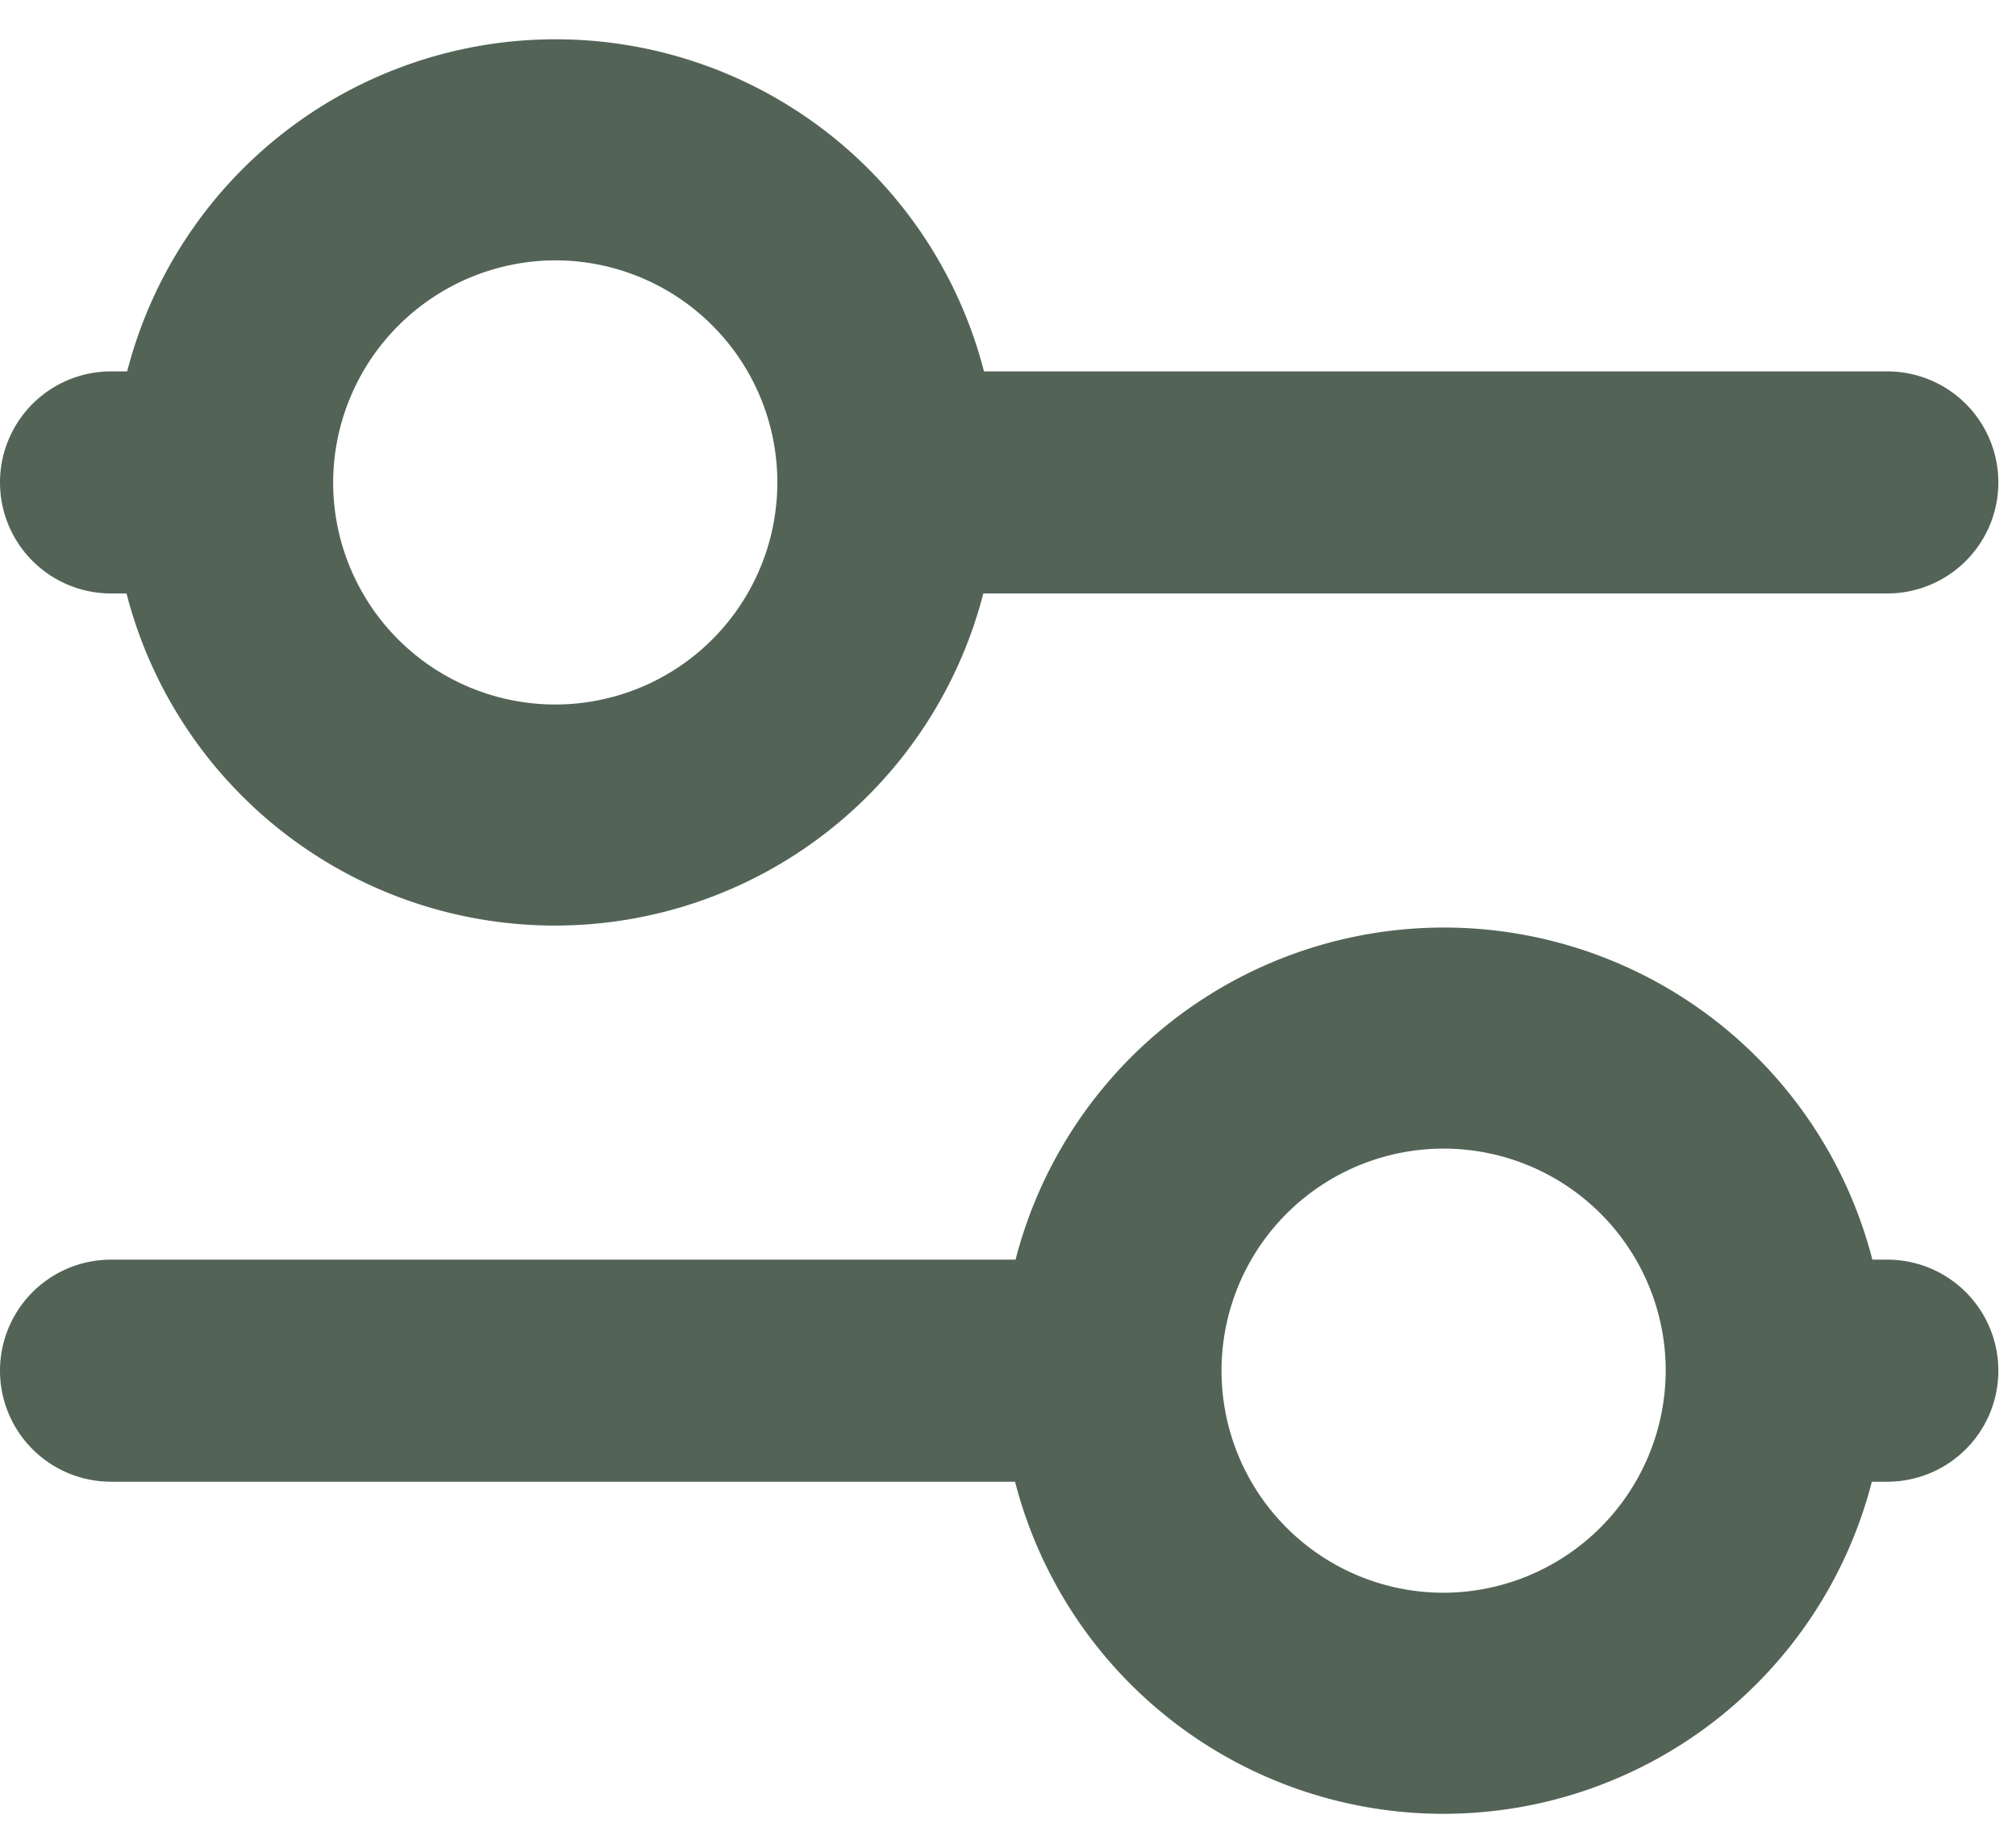 <svg xmlns="http://www.w3.org/2000/svg" xmlns:xlink="http://www.w3.org/1999/xlink" width="12" height="11" viewBox="0 0 12 11">
  <defs>
    <clipPath id="clip-path">
      <rect id="Rectangle_617" data-name="Rectangle 617" width="12" height="11" transform="translate(0 0)" fill="#536457"/>
    </clipPath>
  </defs>
  <g id="Groupe_3515" data-name="Groupe 3515" transform="translate(0 0)">
    <g id="Groupe_3405" data-name="Groupe 3405" clip-path="url(#clip-path)">
      <path id="Tracé_5725" data-name="Tracé 5725" d="M8.593,43.966a1.322,1.322,0,1,1,1.322-1.322,1.326,1.326,0,0,1-1.322,1.322m2.644-1.983h-.092a2.633,2.633,0,0,0-5.1,0H.661a.661.661,0,1,0,0,1.322H6.042a2.633,2.633,0,0,0,5.1,0h.092a.661.661,0,1,0,0-1.322" transform="translate(0 -34.484)" fill="#536457"/>
      <path id="Tracé_5726" data-name="Tracé 5726" d="M3.305,1.322A1.322,1.322,0,1,1,1.983,2.644,1.326,1.326,0,0,1,3.305,1.322M.661,3.305H.753a2.633,2.633,0,0,0,5.1,0h5.381a.661.661,0,0,0,0-1.322H5.857a2.633,2.633,0,0,0-5.1,0H.661a.661.661,0,1,0,0,1.322" transform="translate(0 0.228)" fill="#536457"/>
    </g>
  </g>
</svg>
